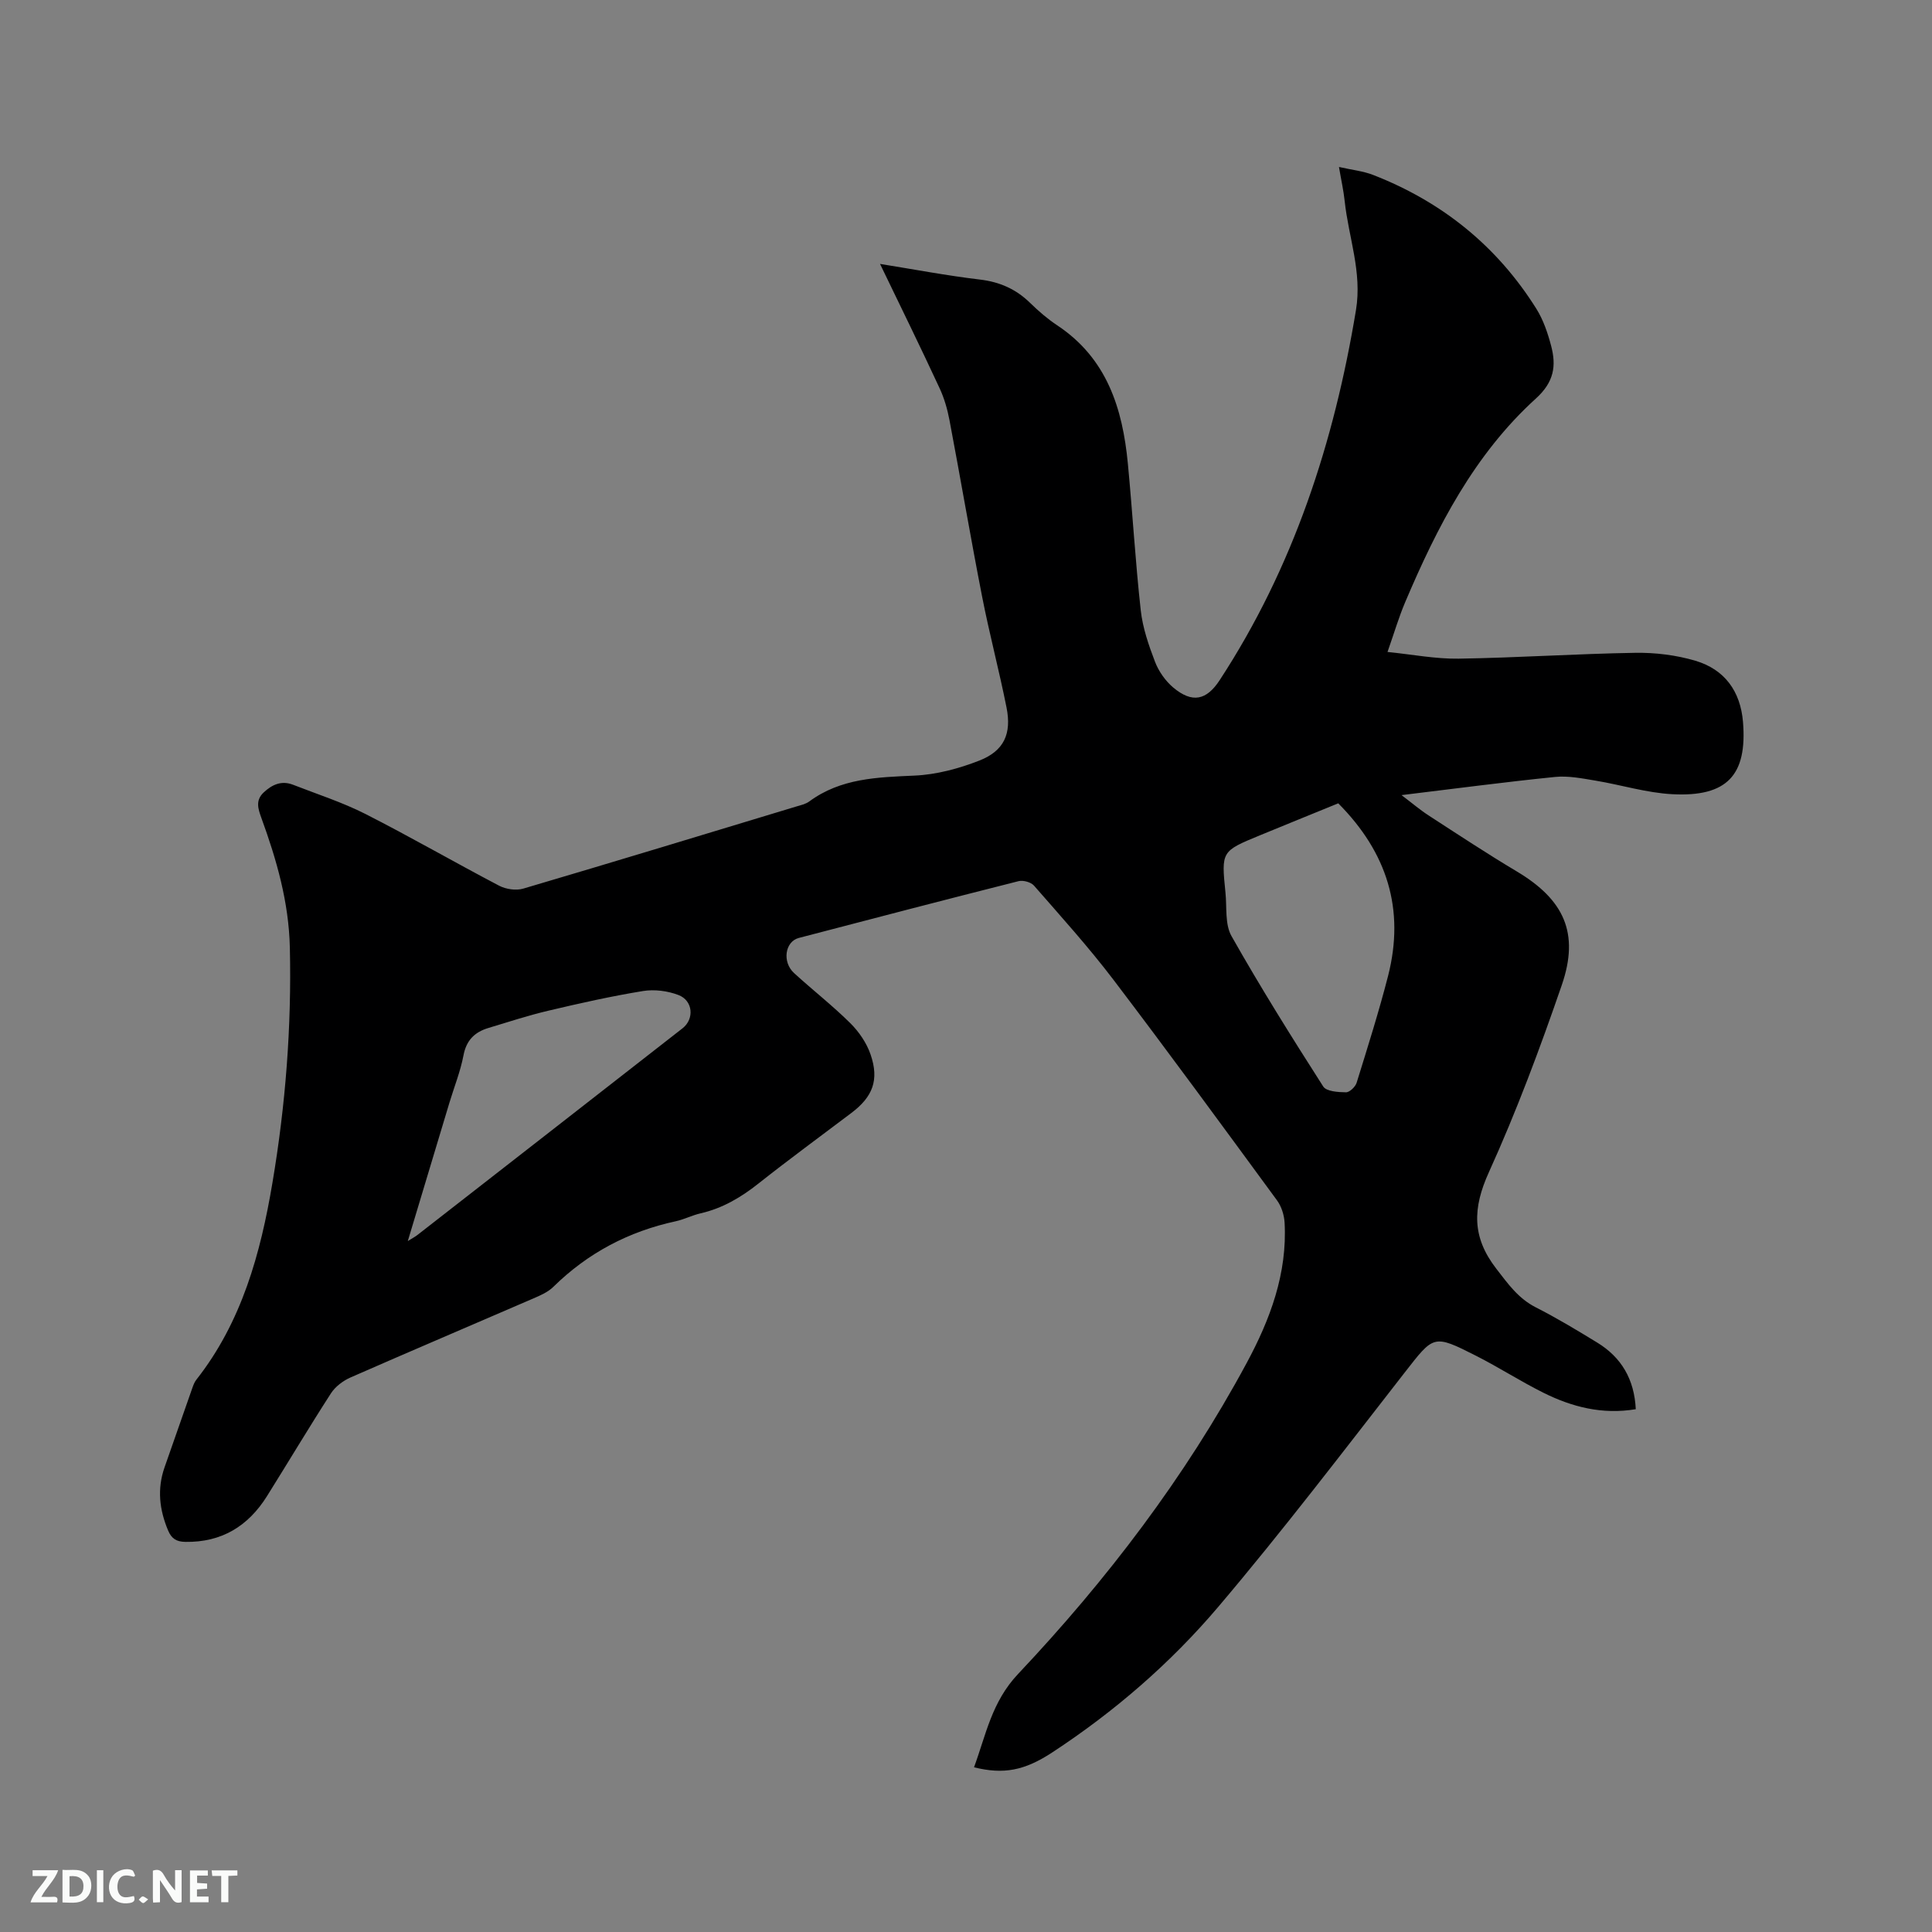 <svg enable-background="new 0 0 400 400" viewBox="0 0 400 400" xmlns="http://www.w3.org/2000/svg"><rect x="0" y="0" width="400" height="400" fill="#808080" stroke="none"/><path d="m182.2 54.64c6.97 1.12 13.8 2.42 20.69 3.24 4.1.49 7.45 1.97 10.37 4.82 1.74 1.7 3.61 3.32 5.63 4.66 10.27 6.81 13.53 17.18 14.62 28.61.97 10.12 1.55 20.29 2.67 30.39.4 3.63 1.64 7.23 2.96 10.67.76 1.98 2.15 3.95 3.77 5.32 3.93 3.29 6.88 2.65 9.61-1.53 15.28-23.38 23.69-49.25 28.22-76.62 1.3-7.88-1.54-15.07-2.34-22.58-.23-2.18-.72-4.33-1.18-7.05 2.68.61 5 .84 7.1 1.66 14.26 5.56 25.64 14.72 33.78 27.72 1.43 2.29 2.34 4.99 3.04 7.63 1.1 4.16.63 7.5-3.15 10.93-12.74 11.56-20.45 26.58-27.07 42.18-1.32 3.11-2.27 6.37-3.65 10.29 5.15.52 9.94 1.46 14.72 1.39 12.18-.19 24.34-1.01 36.52-1.21 4.17-.07 8.51.46 12.5 1.64 6.04 1.79 9.34 6.3 9.86 12.69.89 10.99-3.28 15.54-14.64 14.94-5.33-.28-10.59-1.93-15.9-2.81-2.77-.46-5.64-1.04-8.38-.76-10.32 1.04-20.61 2.41-31.78 3.76 2.25 1.7 3.87 3.09 5.64 4.23 6.04 3.92 12.06 7.89 18.24 11.58 9.75 5.82 13.01 12.75 9.3 23.52-4.51 13.1-9.37 26.13-15.09 38.74-3.38 7.45-3.55 13.41 1.53 19.98 2.43 3.14 4.54 6.15 8.19 8.01 4.34 2.2 8.52 4.73 12.68 7.27 5.05 3.08 7.71 7.62 8.01 13.81-6.94 1.16-13.21-.46-19.15-3.42-4.73-2.36-9.2-5.25-13.92-7.64-8.88-4.5-8.73-4.27-14.79 3.49-12.7 16.29-25.23 32.75-38.59 48.5-9.88 11.65-21.48 21.68-34.33 30.11-5.8 3.81-10.12 4.61-16.23 3.1 2.48-6.72 3.64-13.51 9.12-19.32 18.37-19.47 34.58-40.72 47.32-64.37 4.85-8.99 8.45-18.55 7.86-29.09-.09-1.57-.65-3.35-1.57-4.6-11.22-15.3-22.42-30.62-33.9-45.72-5.13-6.74-10.83-13.05-16.41-19.44-.63-.72-2.23-1.16-3.18-.93-15.19 3.84-30.35 7.79-45.51 11.76-2.87.75-3.49 4.98-.99 7.27 3.83 3.51 7.95 6.71 11.63 10.36 1.81 1.79 3.41 4.13 4.22 6.52 1.81 5.27.44 8.74-3.96 12.07-6.43 4.86-12.93 9.62-19.25 14.62-3.63 2.88-7.46 5.14-12 6.18-1.75.4-3.39 1.26-5.14 1.64-9.76 2.11-18.21 6.57-25.35 13.59-1.09 1.07-2.64 1.75-4.08 2.37-12.63 5.47-25.3 10.85-37.9 16.38-1.54.68-3.14 1.88-4.04 3.27-4.54 7.03-8.82 14.22-13.26 21.31-3.89 6.21-9.4 9.58-16.89 9.46-1.84-.03-2.86-.65-3.58-2.37-1.8-4.28-2.29-8.57-.75-13.01 1.91-5.5 3.84-10.99 5.77-16.48.21-.59.44-1.22.82-1.7 9.42-11.97 13.3-26.15 15.76-40.75 2.72-16.11 3.99-32.36 3.61-48.76-.22-9.43-2.74-18.15-5.9-26.83-.67-1.85-1.27-3.62.48-5.26s3.7-2.52 6.07-1.6c5.02 1.96 10.19 3.62 14.97 6.04 9.35 4.75 18.43 10 27.72 14.87 1.4.73 3.49 1.04 4.98.6 18.88-5.57 37.72-11.3 56.56-17.01.91-.27 1.91-.49 2.65-1.03 6.55-4.83 14.09-5.01 21.8-5.36 4.53-.2 9.18-1.45 13.42-3.11 5.11-2 6.72-5.55 5.63-11-1.53-7.67-3.55-15.25-5.05-22.93-2.38-12.16-4.45-24.38-6.76-36.55-.43-2.26-1.08-4.54-2.05-6.62-3.95-8.52-8.1-16.96-12.33-25.73zm94.87 111.68c-5.49 2.24-10.87 4.42-16.23 6.63-7.98 3.29-7.99 3.3-7.12 11.86.31 3.03-.14 6.55 1.25 9 5.98 10.58 12.44 20.9 18.99 31.14.65 1.02 3.09 1.18 4.71 1.2.75.01 1.95-1.14 2.21-1.99 2.28-7.36 4.61-14.71 6.52-22.16 3.48-13.69-.17-25.47-10.33-35.68zm-192.64 90.63c.99-.62 1.52-.89 1.98-1.25 18.31-14.26 36.61-28.52 54.9-42.8 2.48-1.93 2.18-5.74-.84-6.89-2.24-.86-4.97-1.21-7.33-.83-6.57 1.07-13.08 2.53-19.55 4.06-4.21.99-8.33 2.34-12.47 3.59-2.83.85-4.57 2.53-5.16 5.67-.63 3.31-1.91 6.49-2.89 9.73-2.83 9.39-5.66 18.8-8.64 28.72z" fill="#000001"/><g fill="#fafbfa"><path d="m37.59 393.81c-.92.31-1.52.05-2-.78-.7-1.2-1.52-2.34-2.47-3.78v4.59c-.55.03-.95.05-1.41.07-.03-.37-.06-.64-.06-.91 0-1.91 0-3.81 0-5.7 1.13-.41 1.77-.03 2.29.91.62 1.11 1.38 2.14 2.31 3.19v-4.2h1.35v6.61z"/><path d="m12.94 393.88v-6.75c1.9.19 3.93-.54 5.37 1.29.8 1.01.78 2.88.03 3.97-1.37 1.97-3.4 1.51-5.4 1.49m1.45-1.22c2.04.12 2.92-.58 2.89-2.21-.03-1.51-.98-2.19-2.89-2z"/><path d="m11.81 393.87h-5.49c.68-2.18 2.47-3.48 3.51-5.45h-3.08v-1.21h5.29c-.71 2.13-2.44 3.48-3.47 5.51.86 0 1.63.04 2.39-.01.79-.05 1.14.21.85 1.16"/><path d="m39.33 393.86v-6.61h3.7v1.07h-2.22v1.52c.68.04 1.34.09 2.07.13v1.07c-.72.05-1.38.09-2.1.14v1.48h2.4v1.19h-3.85z"/><path d="m27.71 388.56c-1.15-.3-2.46-.61-3.1.64-.37.73-.41 1.93-.06 2.67.63 1.35 1.99.93 3.17.68.35.94-.01 1.32-.93 1.46-1.62.25-3.05-.27-3.76-1.48-.73-1.24-.6-3.03.31-4.17.88-1.11 2.71-1.7 4-1.16.32.13.44.74.65 1.12-.1.08-.19.16-.28.24"/><path d="m49.15 387.24v1.07c-.59.02-1.17.05-1.87.08v5.44h-1.48v-5.44h-1.85c-.05-.4-.08-.73-.13-1.15z"/><path d="m20.06 387.21h1.33v6.62h-1.33z"/><path d="m30.68 393.25c-.49.38-.8.79-1.05.76-.32-.05-.6-.45-.9-.7.26-.24.51-.64.8-.67.29-.04.62.3 1.15.61"/></g></svg>